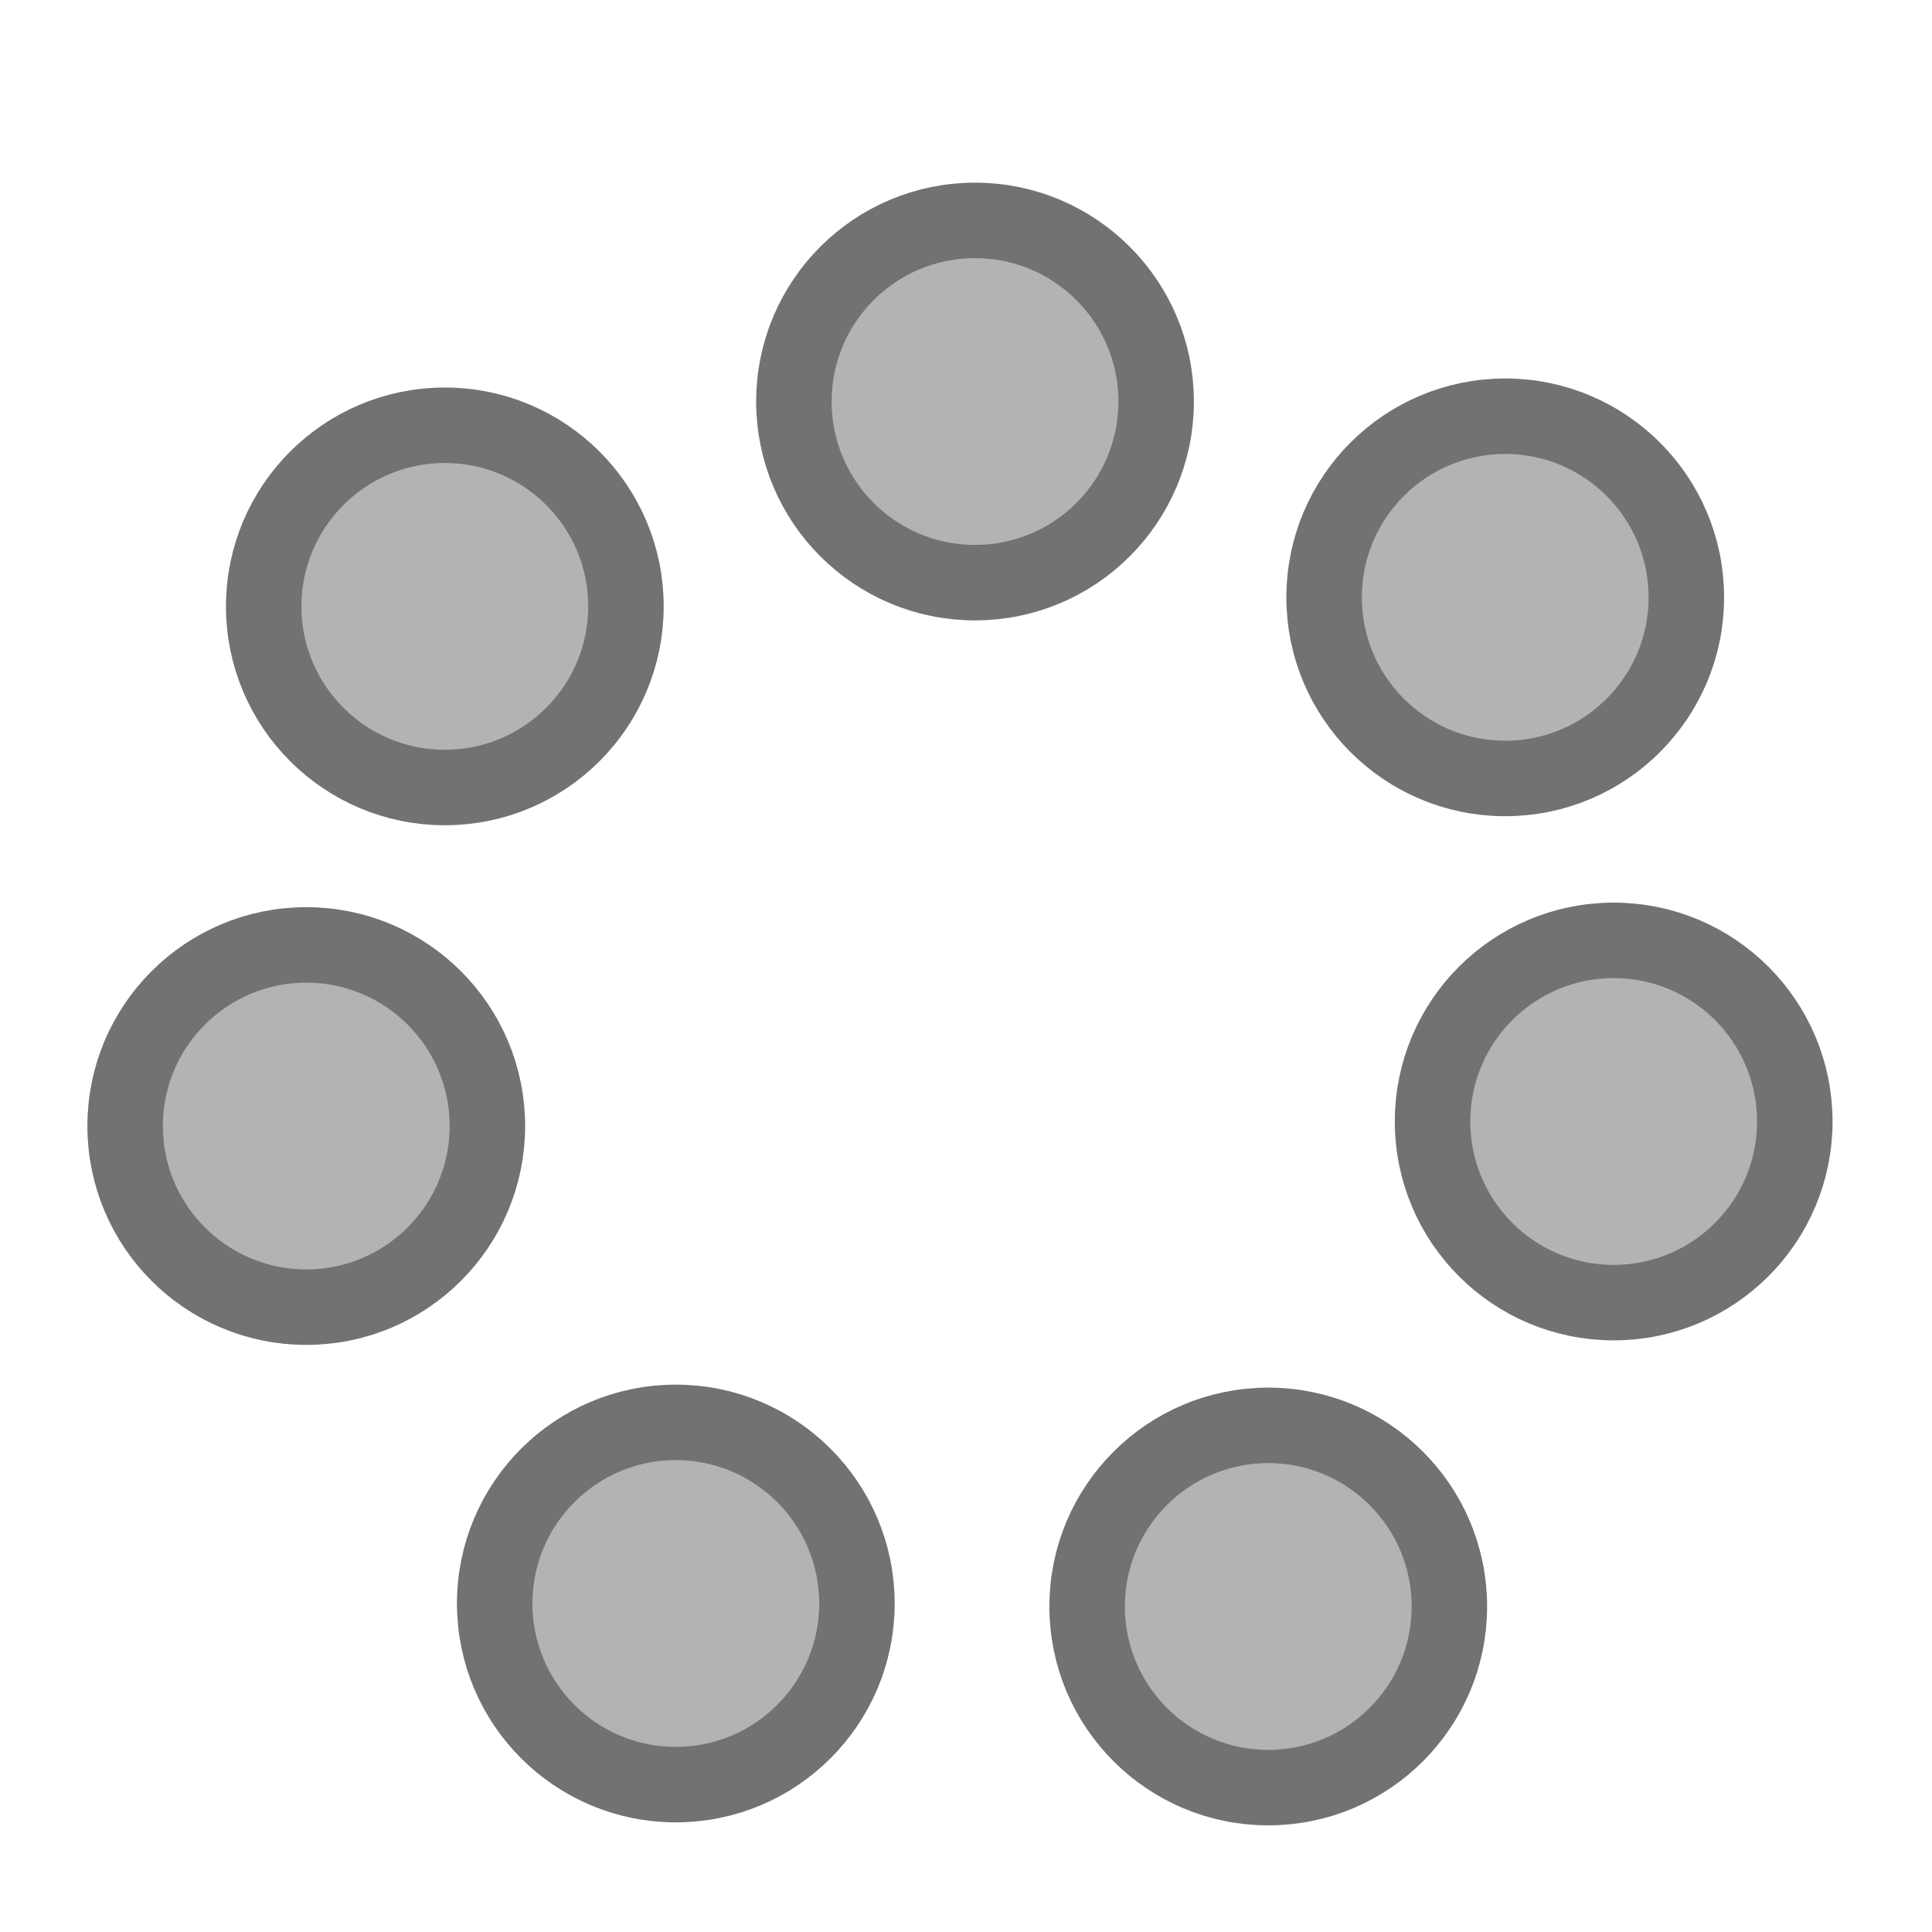 <svg xmlns="http://www.w3.org/2000/svg" xmlns:xlink="http://www.w3.org/1999/xlink" width="256" height="256" viewBox="0 0 67.733 67.733"><g style="display:inline"><circle id="a" cx="34.183" cy="14.077" r="6.35" style="display:inline;opacity:1;fill:#b3b3b3;fill-opacity:1;fill-rule:nonzero;stroke:#727272;stroke-width:2.646;stroke-linecap:round;stroke-linejoin:round;stroke-miterlimit:4;stroke-dasharray:none;stroke-dashoffset:1.8;stroke-opacity:1"/><use xlink:href="#a" width="100%" height="100%" style="display:inline" transform="translate(18.588 6.865)"/><use xlink:href="#a" width="100%" height="100%" style="display:inline" transform="translate(22.39 25.241)"/><use xlink:href="#a" width="100%" height="100%" style="display:inline" transform="translate(10.28 42.244)"/><use xlink:href="#a" width="100%" height="100%" style="display:inline" transform="translate(-10.49 42.139)"/><use xlink:href="#a" width="100%" height="100%" style="display:inline" transform="translate(-23.446 25.4)"/><use xlink:href="#a" width="100%" height="100%" style="display:inline" transform="translate(-18.588 7.182)"/></g></svg>
